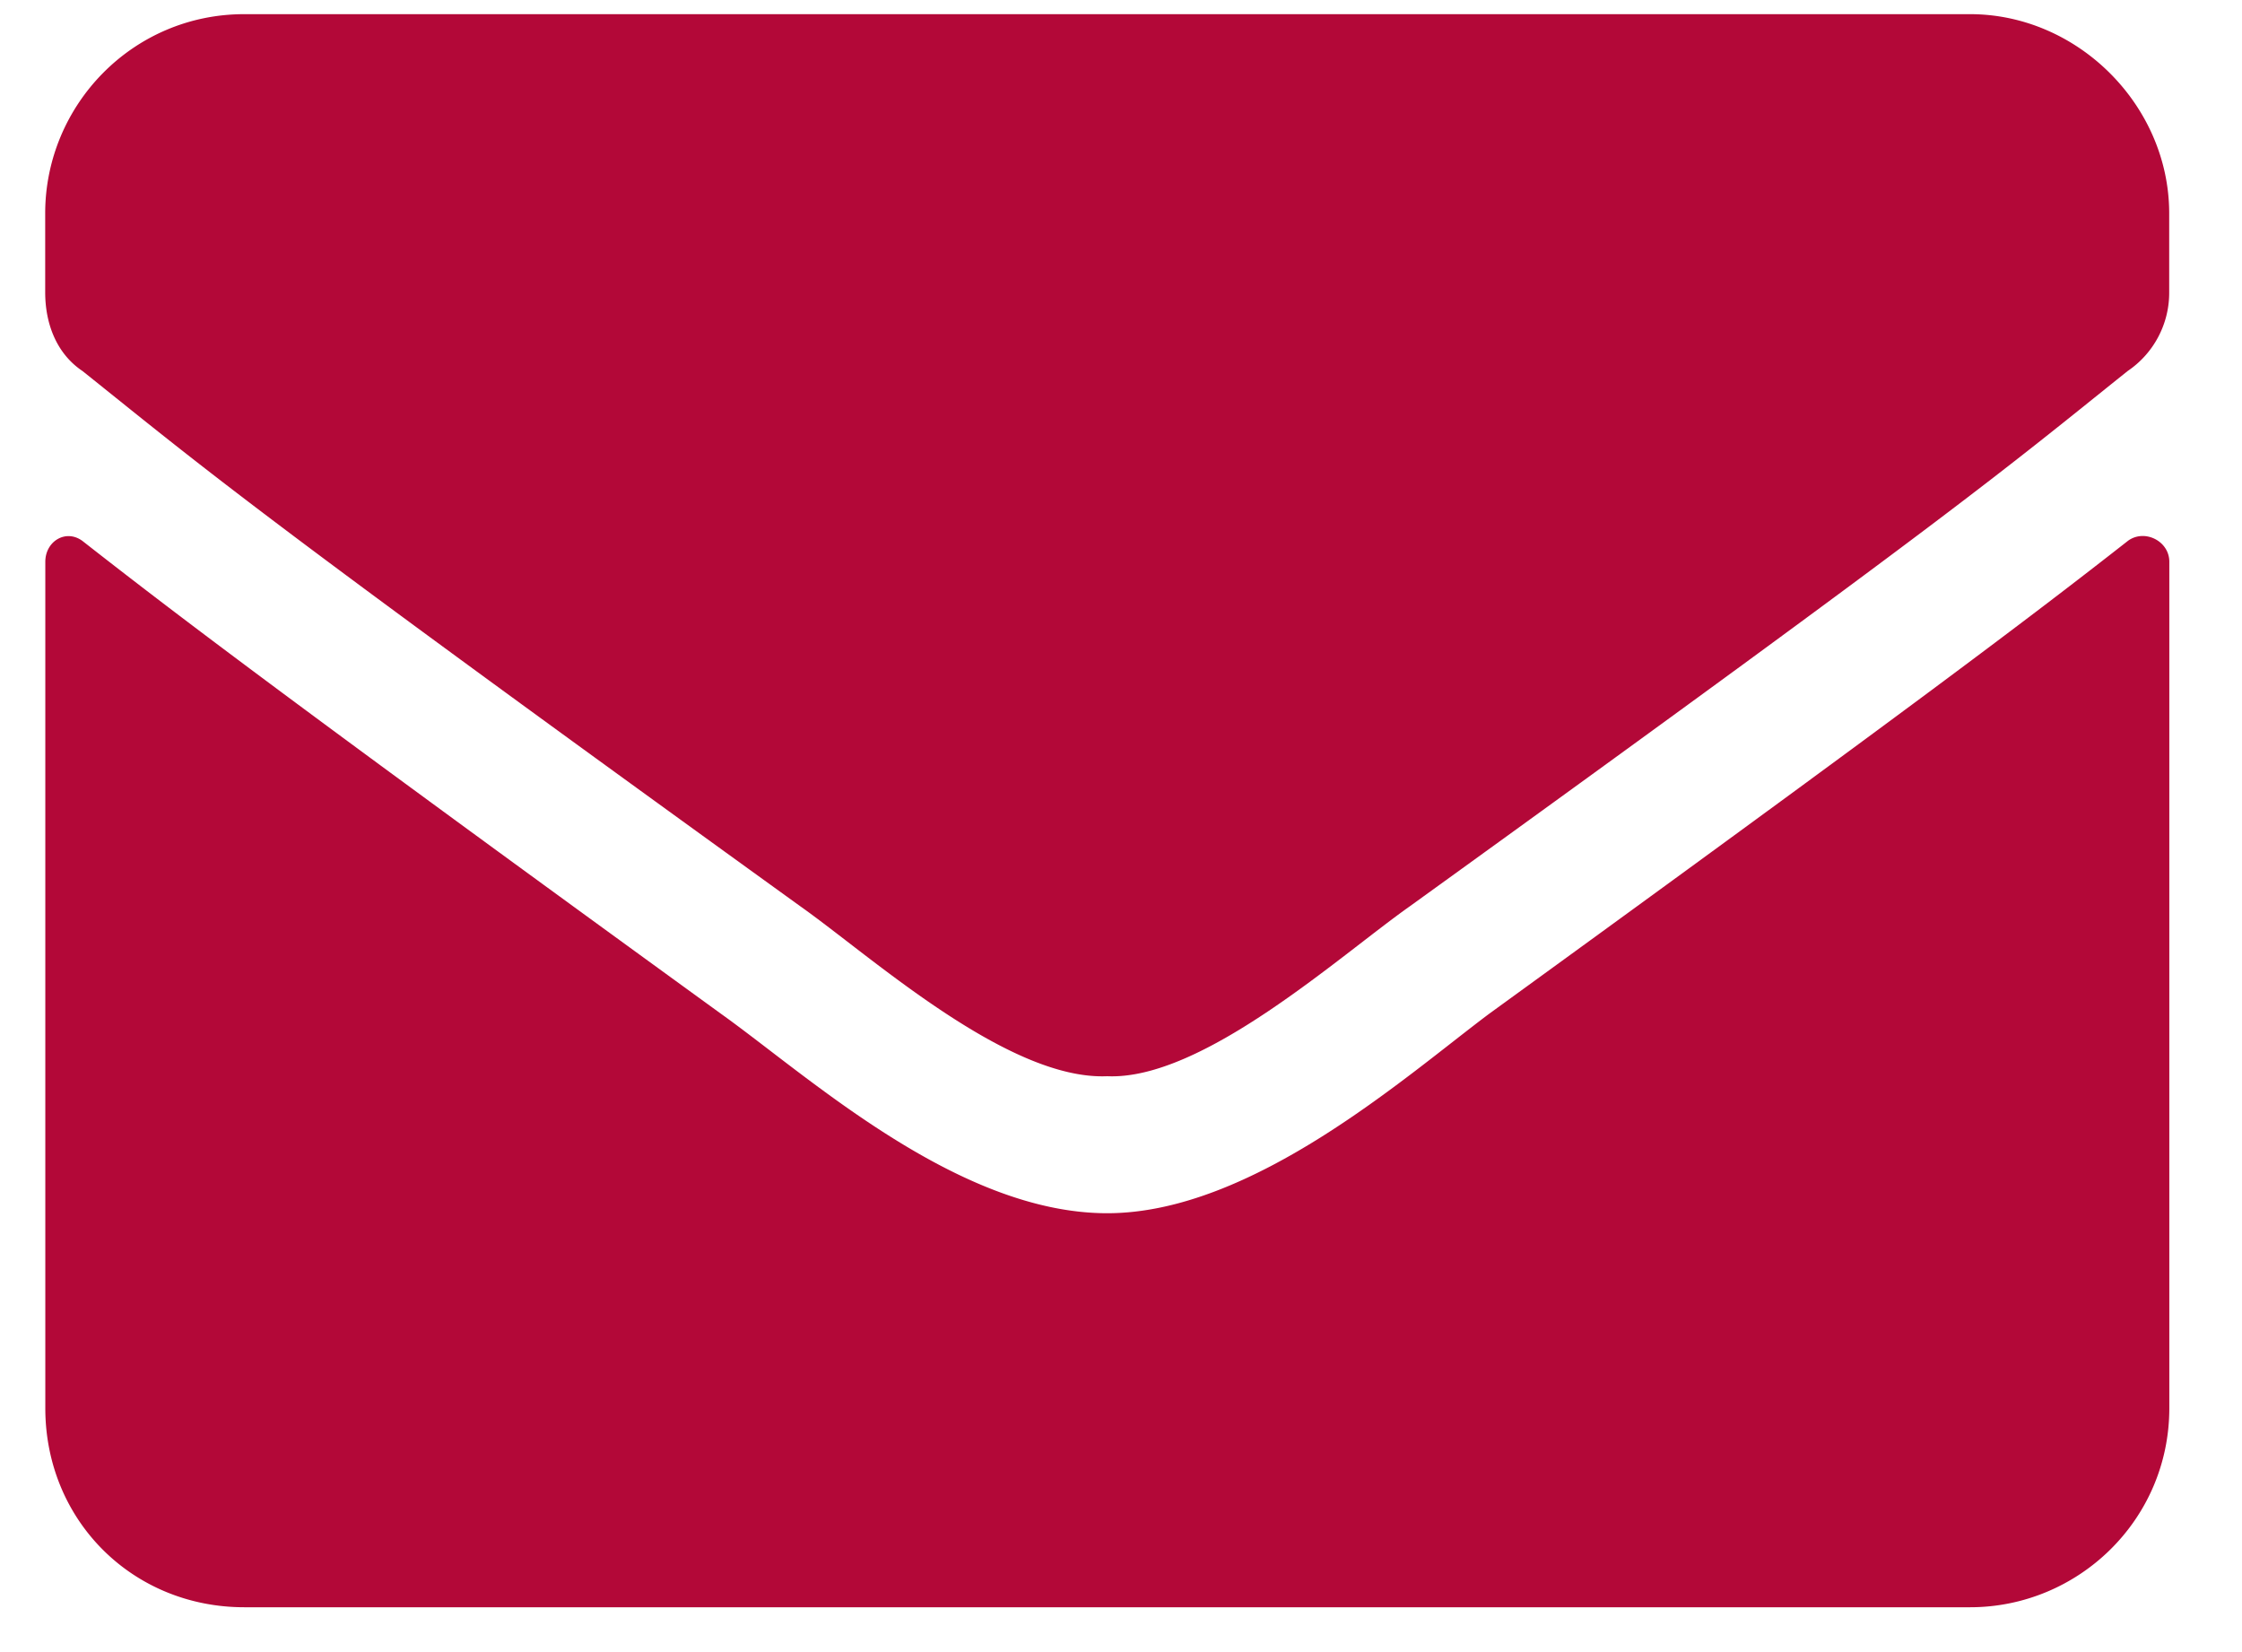 <?xml version="1.0" encoding="UTF-8"?><svg width="19" height="14" fill="none" xmlns="http://www.w3.org/2000/svg"><path d="M18.031 4.585c-.808.633-1.828 1.406-5.414 4.008-.703.527-2.004 1.688-3.234 1.688-1.266 0-2.531-1.16-3.27-1.688C2.527 5.991 1.508 5.218.7 4.585c-.14-.105-.316 0-.316.176v7.172c0 .95.738 1.687 1.687 1.687h14.625c.914 0 1.688-.738 1.688-1.687V4.76c0-.176-.211-.281-.352-.176zM9.383 9.12c.808.036 1.969-1.02 2.566-1.441 4.676-3.375 5.028-3.691 6.082-4.535a.8.8 0 00.352-.668v-.668c0-.914-.774-1.688-1.688-1.688H2.07C1.121.12.383.894.383 1.808v.668c0 .281.105.527.316.668 1.055.844 1.406 1.16 6.082 4.535.598.422 1.758 1.477 2.602 1.441z" fill="#B30838"/></svg>